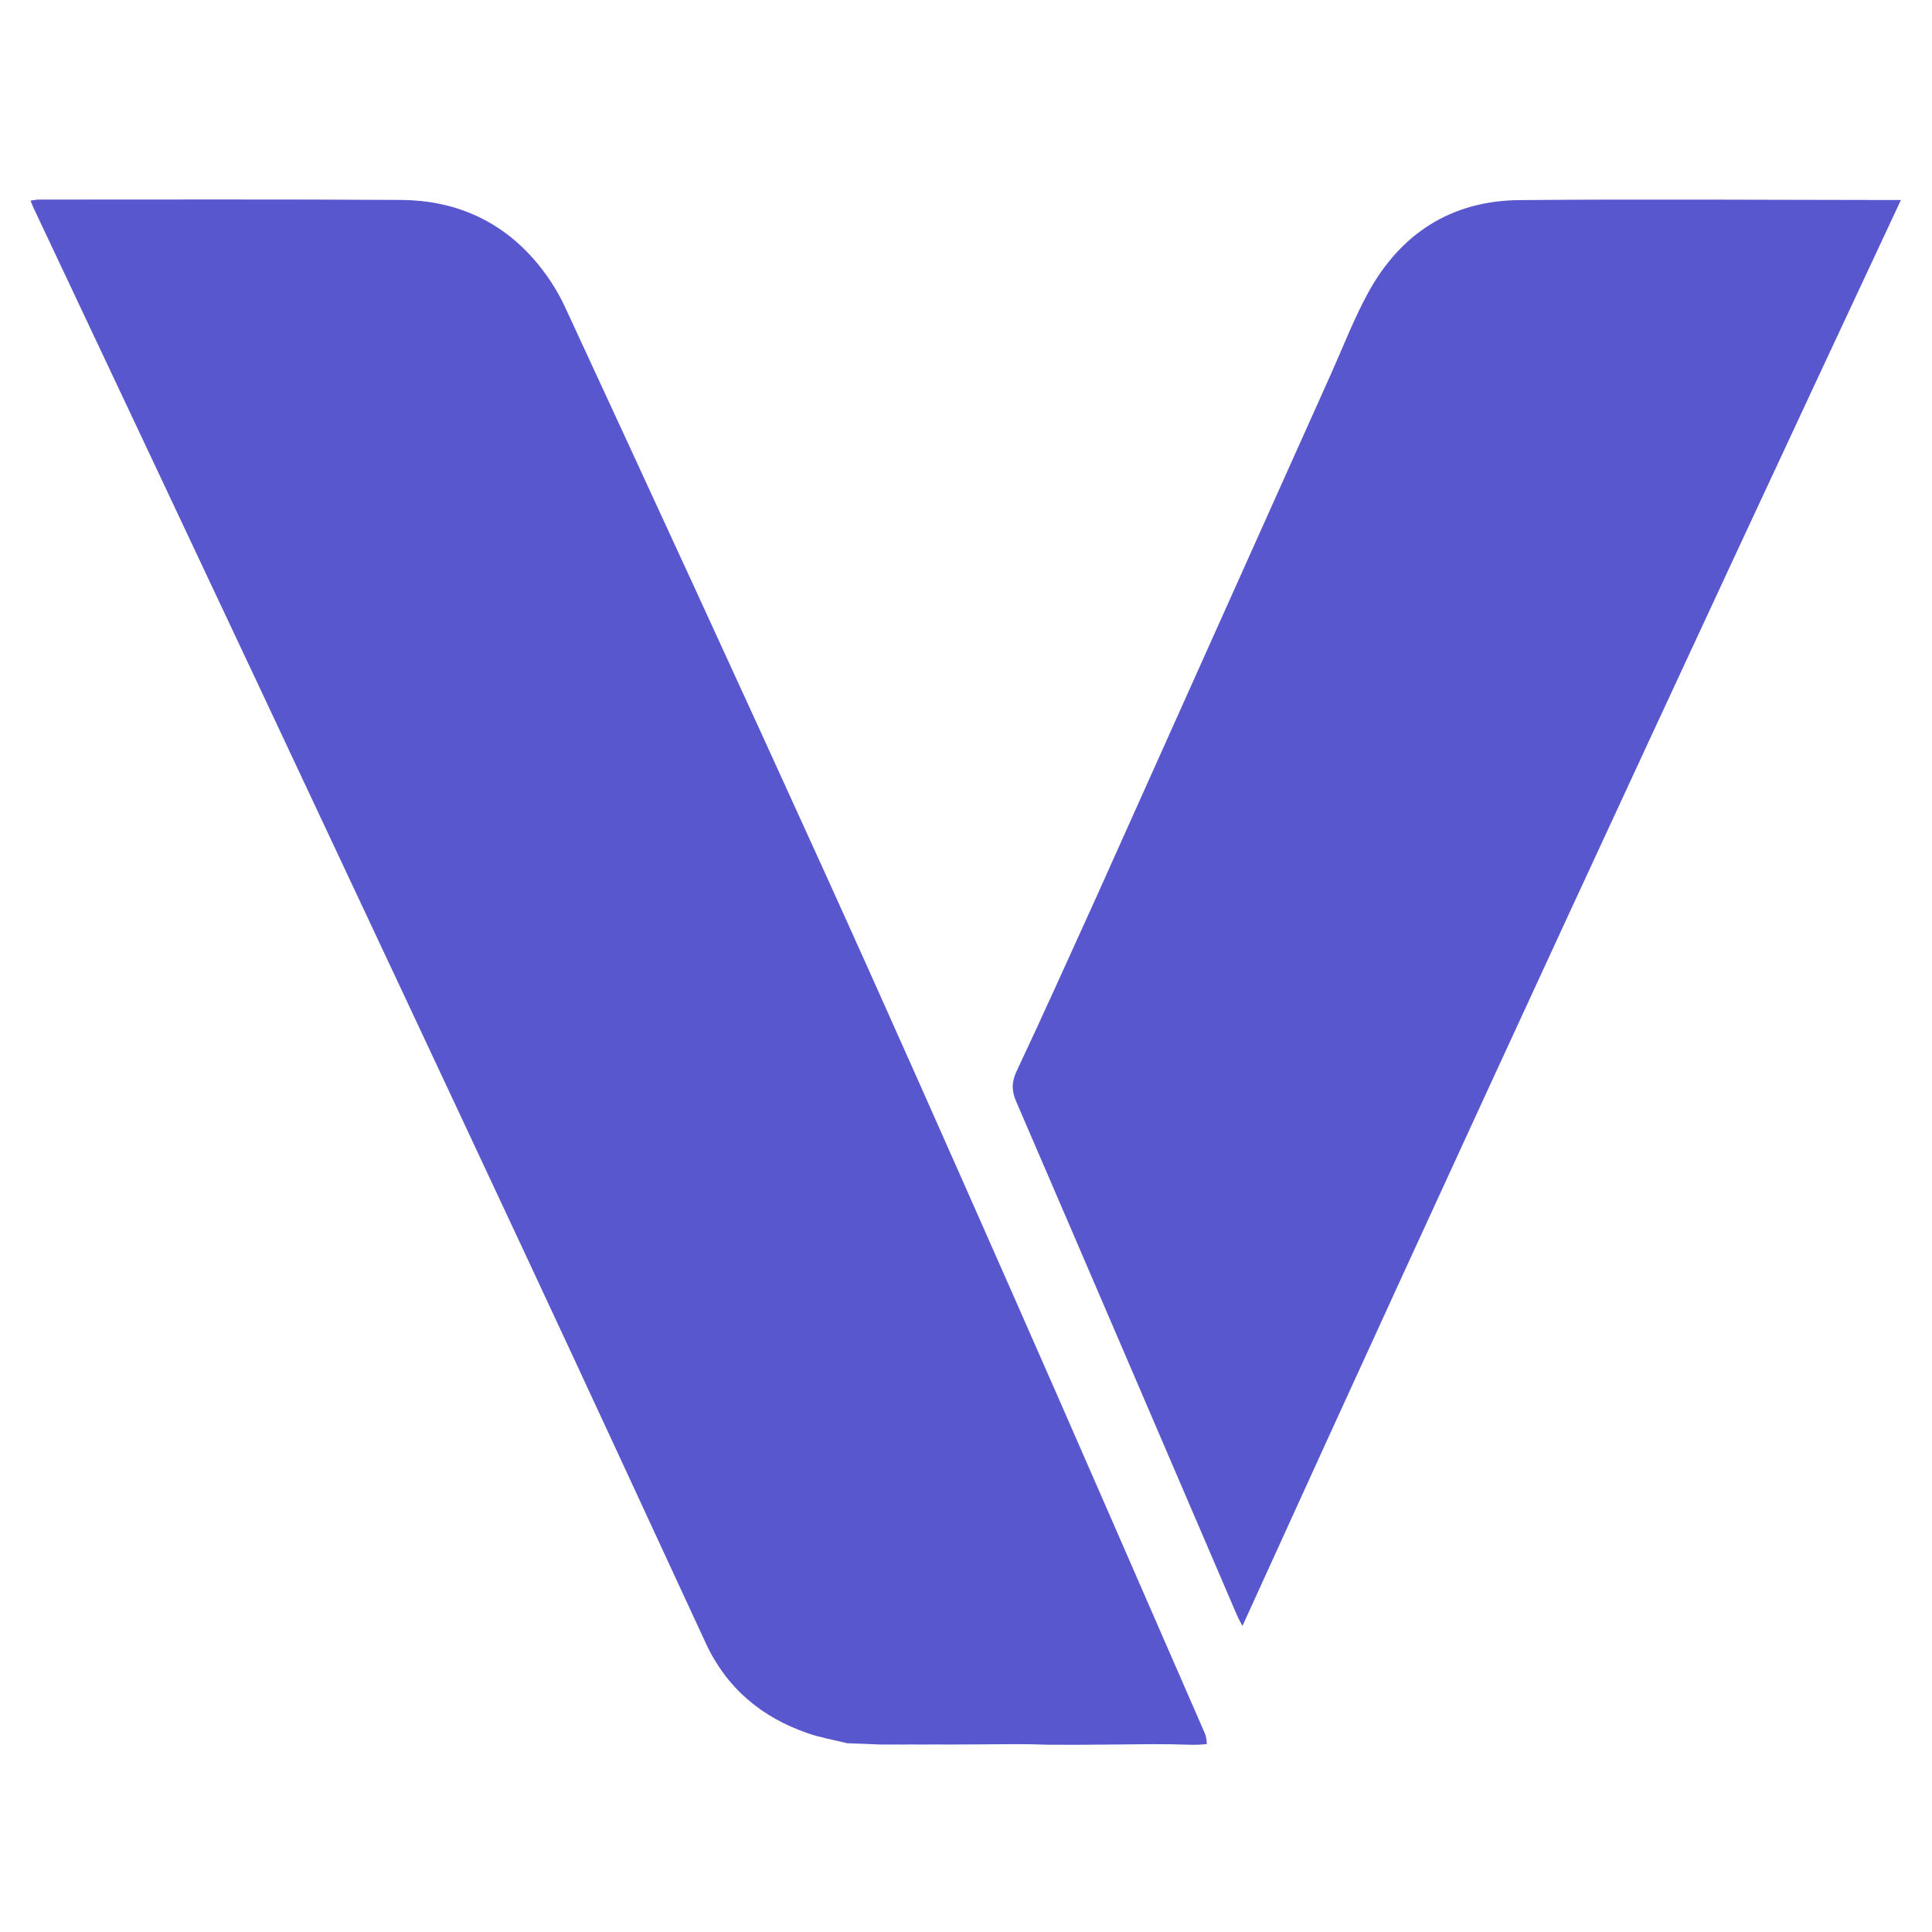 <svg xmlns="http://www.w3.org/2000/svg" viewBox="0 0 1024 1024" xml:space="preserve"><path fill="#5957ce" d="M449.018 923.956c-6.933-1.724-14.036-2.949-20.767-5.26-24.595-8.45-43.125-23.905-54.203-47.844-30.991-66.97-61.92-133.97-93.16-200.824-47.464-101.568-95.105-203.053-142.791-304.516-39.963-85.03-80.1-169.98-120.152-254.969-.559-1.185-1.03-2.411-1.795-4.214 1.74-.219 3.11-.543 4.48-.543 64 .007 128-.204 191.997.189 27.616.17 51.599 10.257 70.039 31.121 6.737 7.623 12.598 16.513 16.87 25.745 45.745 98.89 91.407 197.823 136.447 297.036 34.158 75.24 67.602 150.808 100.967 226.406 34.105 77.275 67.732 154.762 101.532 232.171.78 1.785 1.132 3.756 1.138 5.928-3.225.361-5.906.436-8.967.36-7.032-.208-13.684-.348-20.334-.302-12.456.087-24.912.283-37.82.323-6.122-.04-11.789.032-17.84-.04-5.878-.198-11.37-.325-16.861-.294-11.632.063-23.264.21-35.3.203-2.073-.04-3.744.037-5.652-.033-1.14-.05-2.041.049-3.38.029-3.754-.036-7.07.046-10.624-.018-1.136-.047-2.034.053-3.307.039-1.402-.033-2.431.047-3.817-.017-3.175-.053-5.992.04-9.216.009-6.1-.31-11.792-.498-17.484-.685zM580.278 477.245c41.808-93.197 83.45-186.053 125.111-278.9 6.477-14.436 12.161-29.312 19.73-43.154 17.196-31.45 44.147-48.81 80.177-49.131 65.644-.586 131.298-.09 196.948-.046h5.277c-117.734 251.632-234.08 503.054-348.983 755.751-.894-1.707-1.959-3.45-2.756-5.306-39.042-90.898-78.013-181.828-117.197-272.664-2.521-5.844-2.445-10.376.336-16.265 14.077-29.818 27.528-59.93 41.357-90.285z"/></svg>
